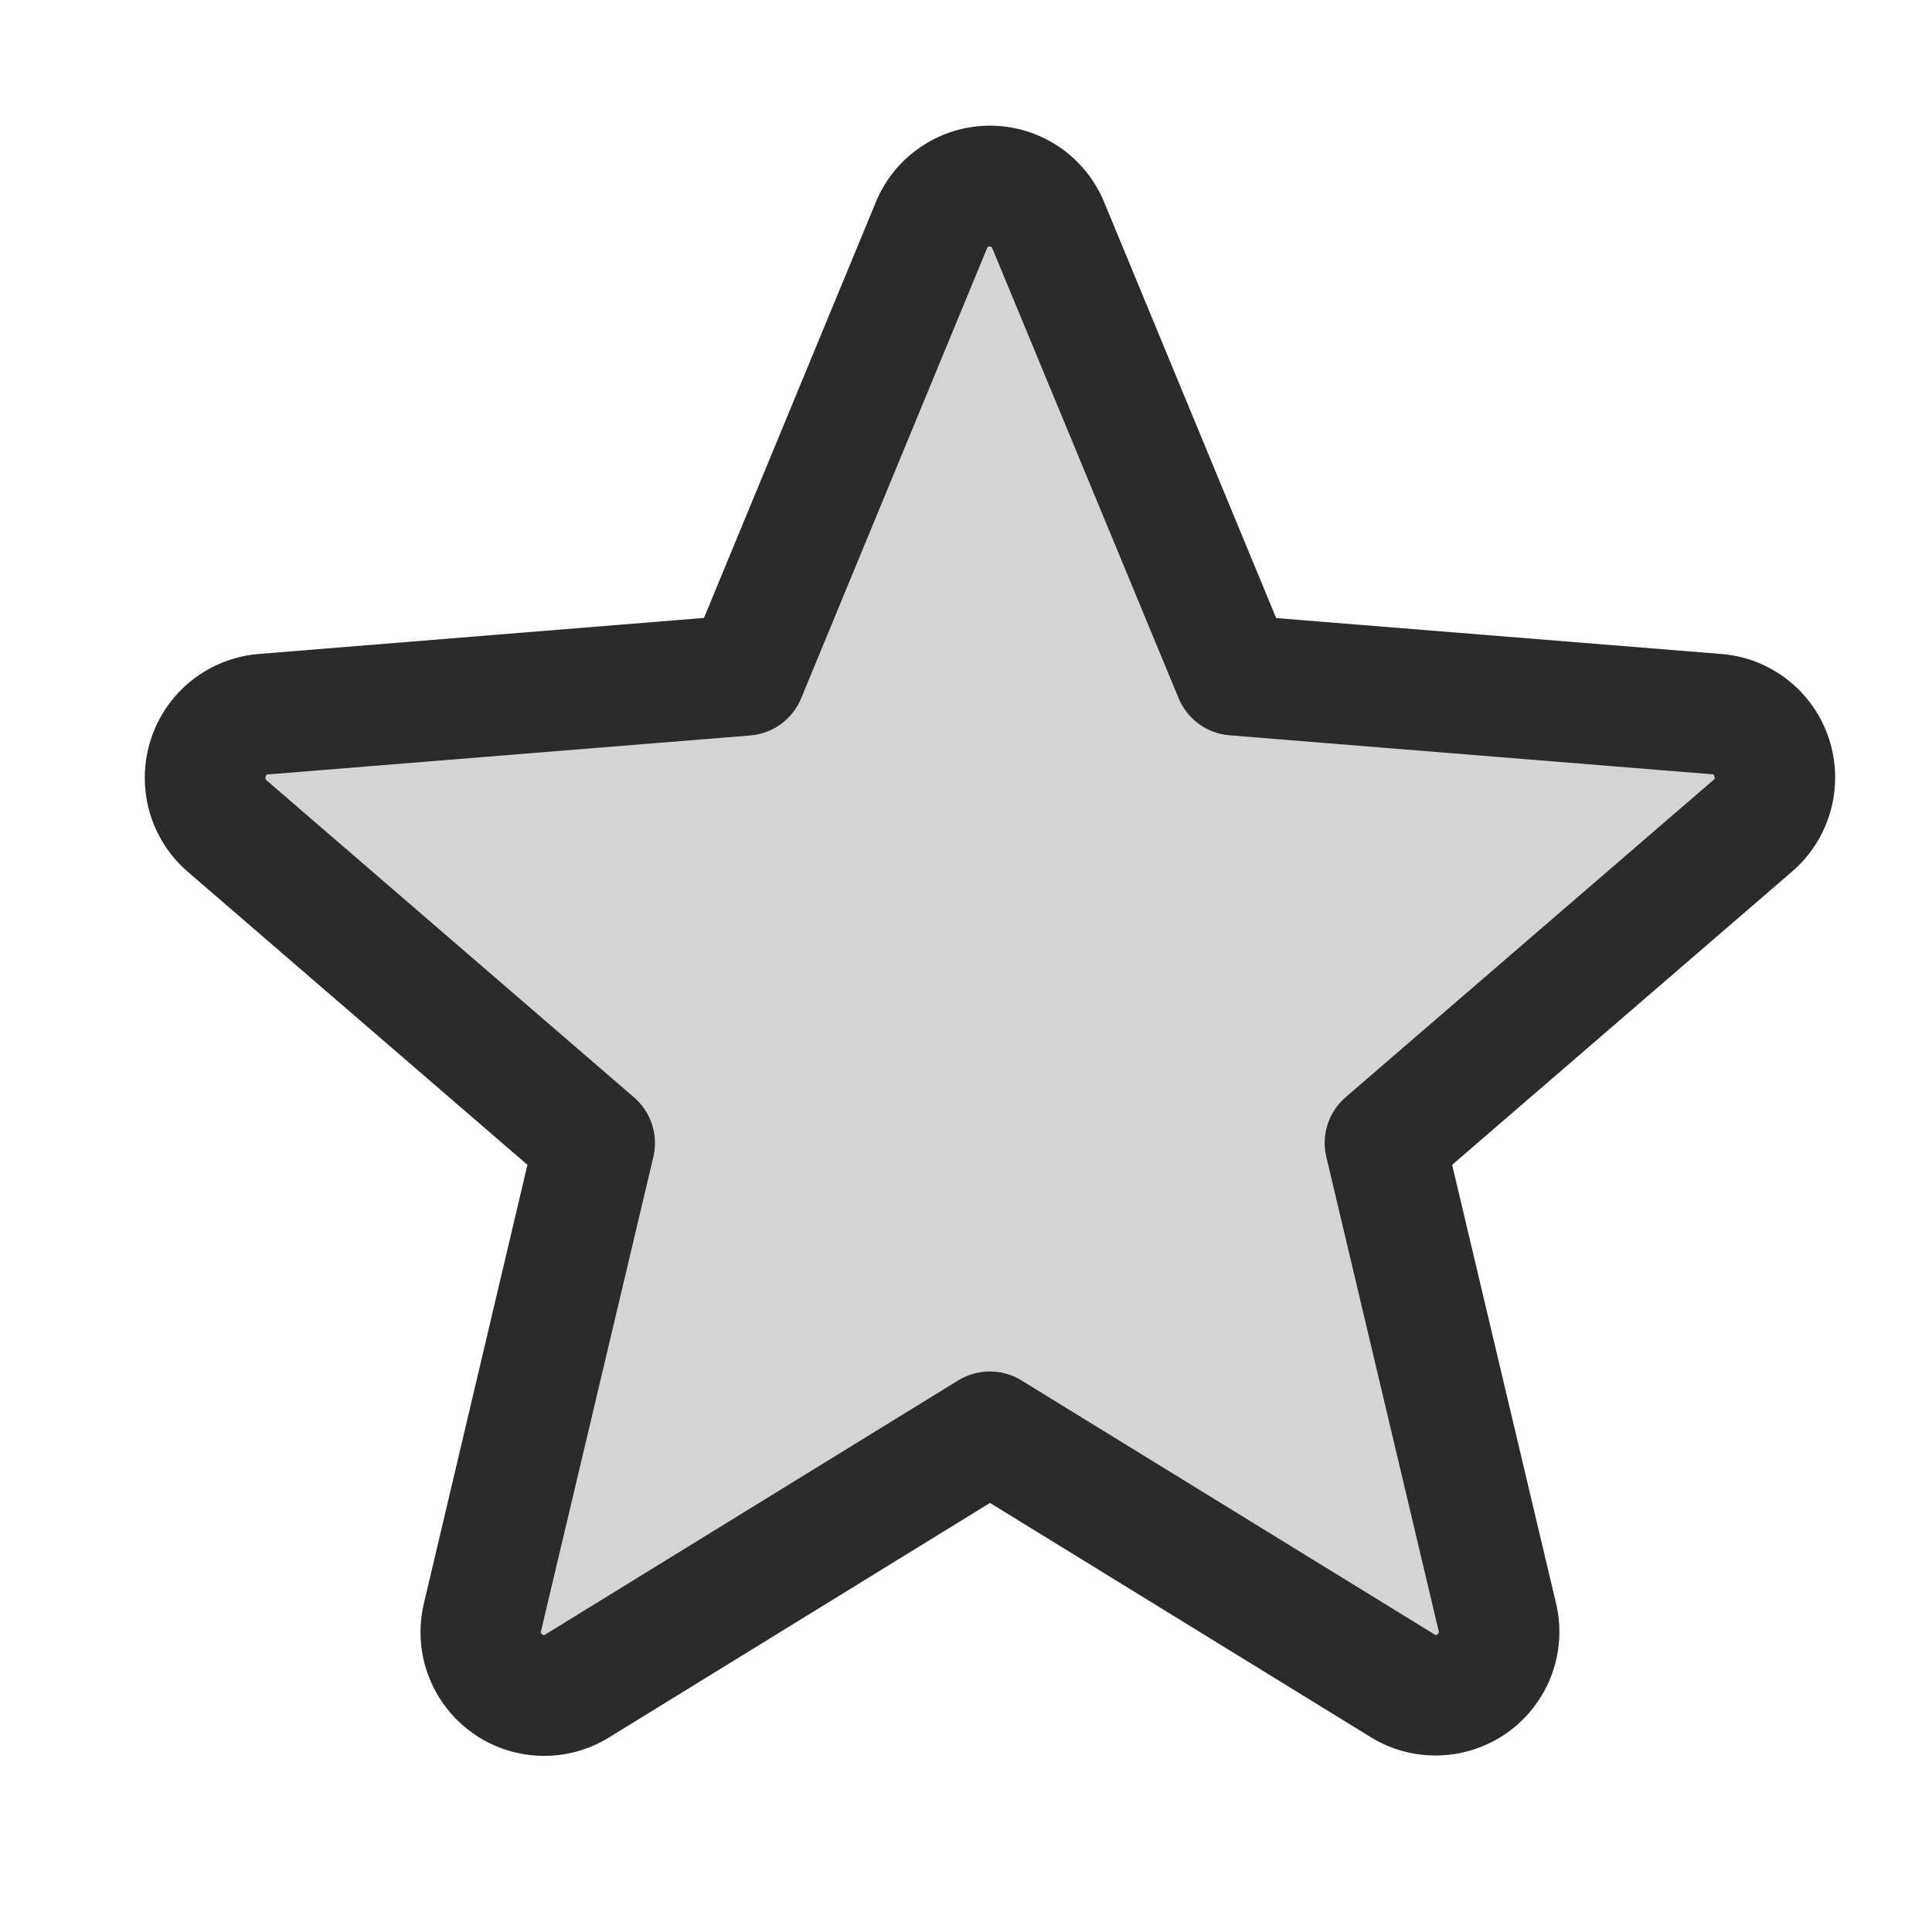 <?xml version="1.0" encoding="utf-8"?>
<!-- Generator: Adobe Illustrator 27.8.1, SVG Export Plug-In . SVG Version: 6.00 Build 0)  -->
<svg version="1.1" id="Layer_1" xmlns="http://www.w3.org/2000/svg" xmlns:xlink="http://www.w3.org/1999/xlink" x="0px" y="0px"
	 viewBox="0 0 24 24" style="enable-background:new 0 0 24 24;" xml:space="preserve">
<style type="text/css">
	.st0{opacity:0.2;fill:#2B2B2B;enable-background:new    ;}
	.st1{fill:#2B2B2B;}
</style>
<path class="st0" d="M21.772,10.26l-4.566,3.938l1.395,5.887c0.037,0.151,0.028,0.31-0.025,0.456s-0.149,0.274-0.274,0.365
	c-0.126,0.092-0.276,0.145-0.431,0.152c-0.156,0.007-0.31-0.033-0.443-0.114l-5.13-3.156l-5.13,3.155
	c-0.133,0.081-0.287,0.12-0.443,0.114c-0.156-0.007-0.306-0.059-0.431-0.151c-0.126-0.092-0.221-0.219-0.274-0.366
	c-0.053-0.146-0.062-0.305-0.025-0.456l1.395-5.886L2.824,10.26c-0.116-0.102-0.2-0.236-0.241-0.386
	c-0.041-0.149-0.038-0.307,0.01-0.455C2.64,9.271,2.73,9.141,2.851,9.044s0.267-0.156,0.422-0.171l5.992-0.487l2.308-5.588
	c0.059-0.144,0.159-0.268,0.288-0.354c0.129-0.087,0.282-0.133,0.437-0.133c0.156,0,0.308,0.046,0.437,0.133
	c0.129,0.087,0.23,0.21,0.289,0.354l2.308,5.588l5.992,0.487c0.154,0.014,0.301,0.074,0.422,0.171
	c0.121,0.097,0.211,0.227,0.259,0.375s0.051,0.306,0.01,0.455S21.889,10.158,21.772,10.26z"/>
<path class="st1" d="M22.721,9.179c-0.094-0.288-0.271-0.542-0.509-0.73s-0.526-0.301-0.828-0.325l-5.531-0.446l-2.136-5.165
	c-0.116-0.281-0.312-0.522-0.565-0.692c-0.253-0.169-0.55-0.26-0.854-0.26s-0.601,0.09-0.854,0.26
	c-0.253,0.169-0.449,0.41-0.565,0.692L8.745,7.676L3.211,8.124C2.909,8.149,2.62,8.264,2.382,8.452
	C2.144,8.641,1.967,8.896,1.874,9.185c-0.094,0.289-0.1,0.599-0.019,0.892c0.082,0.293,0.248,0.554,0.478,0.753l4.219,3.64
	l-1.285,5.443c-0.072,0.296-0.054,0.606,0.051,0.892s0.292,0.534,0.538,0.713c0.246,0.179,0.54,0.281,0.844,0.293
	s0.605-0.067,0.864-0.227l4.734-2.914l4.737,2.914c0.259,0.158,0.559,0.235,0.863,0.222c0.303-0.013,0.596-0.115,0.841-0.293
	c0.245-0.179,0.432-0.426,0.537-0.71c0.105-0.285,0.124-0.594,0.053-0.889l-1.29-5.444l4.219-3.64
	c0.232-0.198,0.399-0.461,0.482-0.754C22.822,9.78,22.815,9.469,22.721,9.179z M21.282,9.692l-4.566,3.938
	c-0.104,0.09-0.182,0.206-0.224,0.337c-0.042,0.131-0.048,0.271-0.016,0.404l1.395,5.887c0.004,0.008,0.004,0.017,0.001,0.026
	c-0.003,0.008-0.009,0.015-0.017,0.019c-0.017,0.013-0.022,0.01-0.036,0l-5.13-3.155c-0.118-0.073-0.254-0.111-0.393-0.111
	s-0.275,0.038-0.393,0.111l-5.13,3.157c-0.014,0.008-0.018,0.011-0.036,0c-0.008-0.004-0.014-0.011-0.017-0.019
	c-0.003-0.008-0.003-0.018,0.001-0.026l1.395-5.887c0.032-0.134,0.026-0.274-0.016-0.404c-0.042-0.131-0.12-0.247-0.224-0.337
	L3.312,9.694C3.301,9.685,3.291,9.676,3.3,9.647C3.31,9.618,3.317,9.622,3.331,9.62l5.992-0.484c0.137-0.012,0.269-0.061,0.38-0.143
	s0.198-0.192,0.25-0.32l2.308-5.588c0.007-0.016,0.01-0.023,0.033-0.023s0.025,0.008,0.033,0.023l2.314,5.588
	c0.053,0.128,0.14,0.238,0.251,0.32c0.112,0.081,0.244,0.13,0.381,0.141l5.993,0.484c0.014,0,0.023,0,0.031,0.027
	C21.306,9.672,21.297,9.683,21.282,9.692z"/>
</svg>
